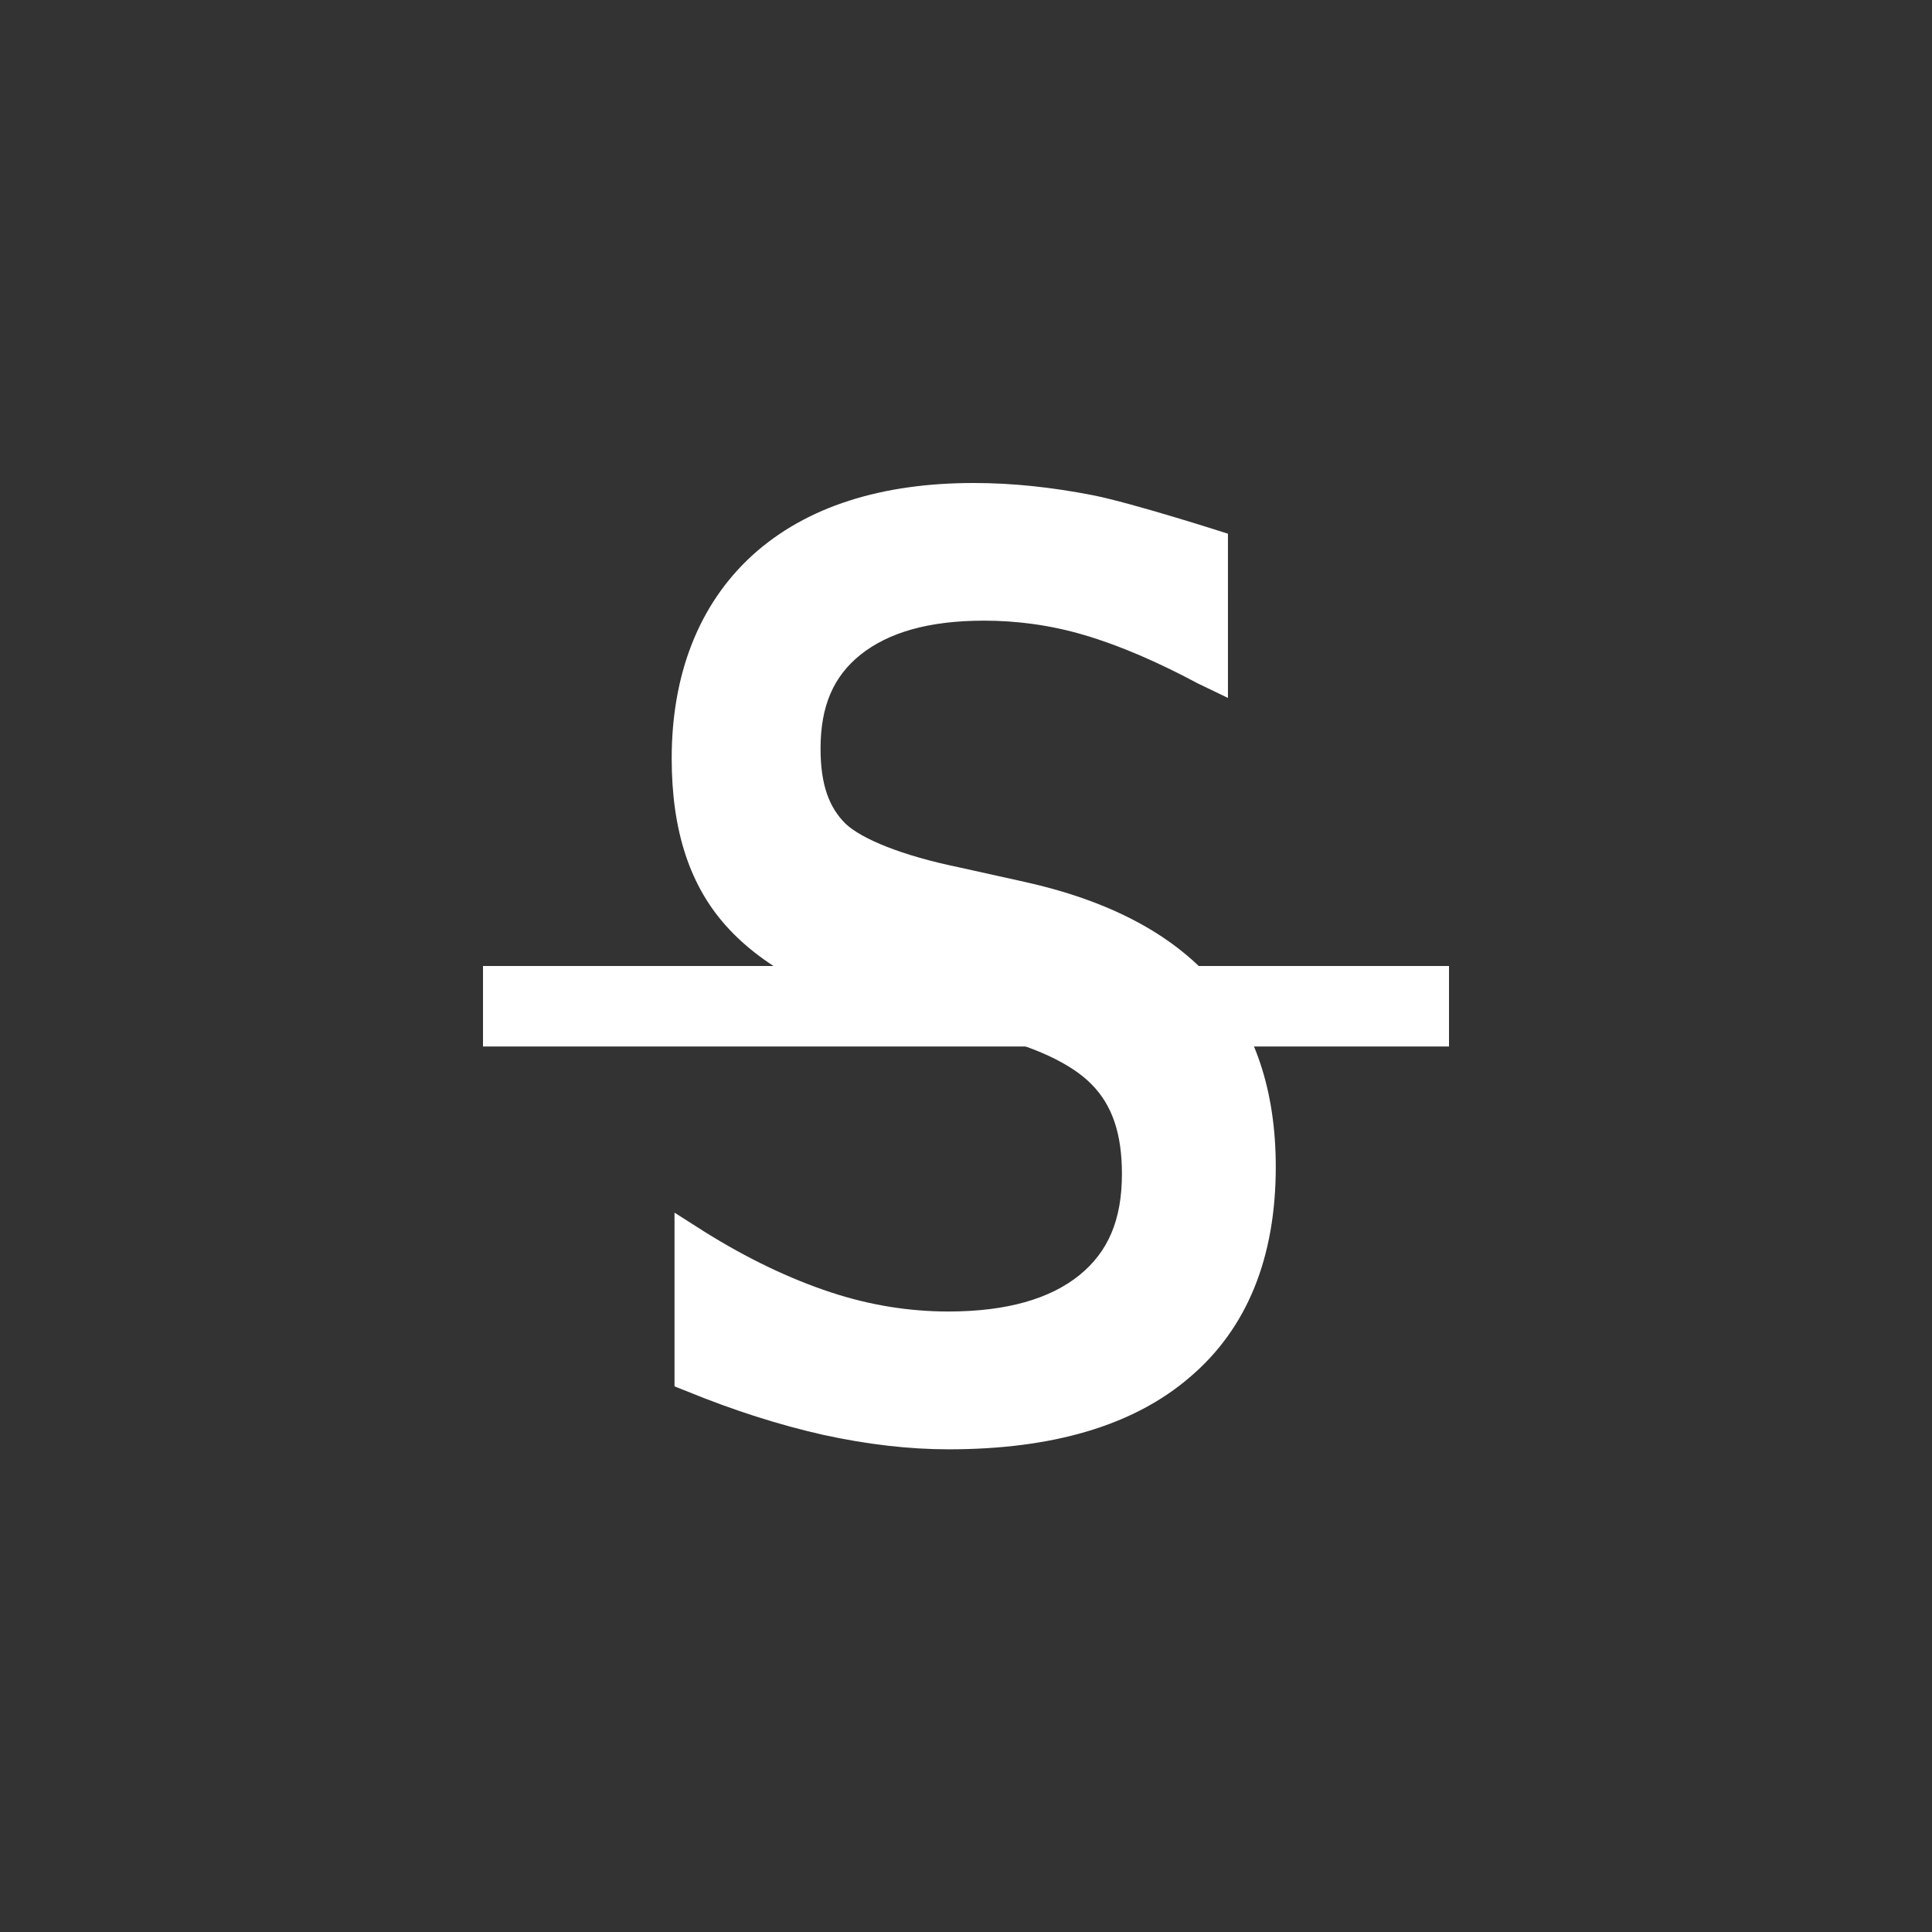 <?xml version="1.0" encoding="utf-8"?>
<svg xmlns="http://www.w3.org/2000/svg" width="24" height="24" viewBox="0 0 24 24"><rect x="0" y="0" width="24" height="24" style="fill:#333333;stroke:none;opacity:1;fill-opacity:1"/><style>* { fill: #FFFFFF }</style>
    <g id="strikethrough-s">
        <path id="strikethrough" d="M6 12h12v1H6v-1z"/>
        <path id="s" d="M12.094 6c-1.133 0-2.076.287-2.75.9-.67.613-1 1.49-1 2.52 0 .89.22 1.602.72 2.13.497.528 1.278.91 2.31 1.14l.813.182v-.03c.656.147 1.128.375 1.375.63.252.256.375.607.375 1.11 0 .573-.172.97-.53 1.26-.36.29-.895.45-1.626.45-.474 0-.966-.074-1.466-.24-.502-.166-1.03-.417-1.562-.75l-.374-.238v2.158l.156.062c.58.237 1.144.417 1.69.54.548.12 1.07.18 1.56.18 1.287 0 2.298-.293 3-.9.71-.605 1.063-1.486 1.063-2.608 0-.943-.256-1.726-.78-2.312-.522-.592-1.306-1-2.345-1.23l-.812-.18c-.716-.148-1.204-.352-1.406-.54-.205-.202-.312-.484-.312-.934 0-.533.162-.9.5-1.17.342-.27.836-.42 1.53-.42.396 0 .82.052 1.25.18.434.128.91.334 1.407.6l.374.18V6.63s-1.188-.383-1.688-.48c-.5-.097-.984-.15-1.468-.15z"/>
    </g>
</svg>
